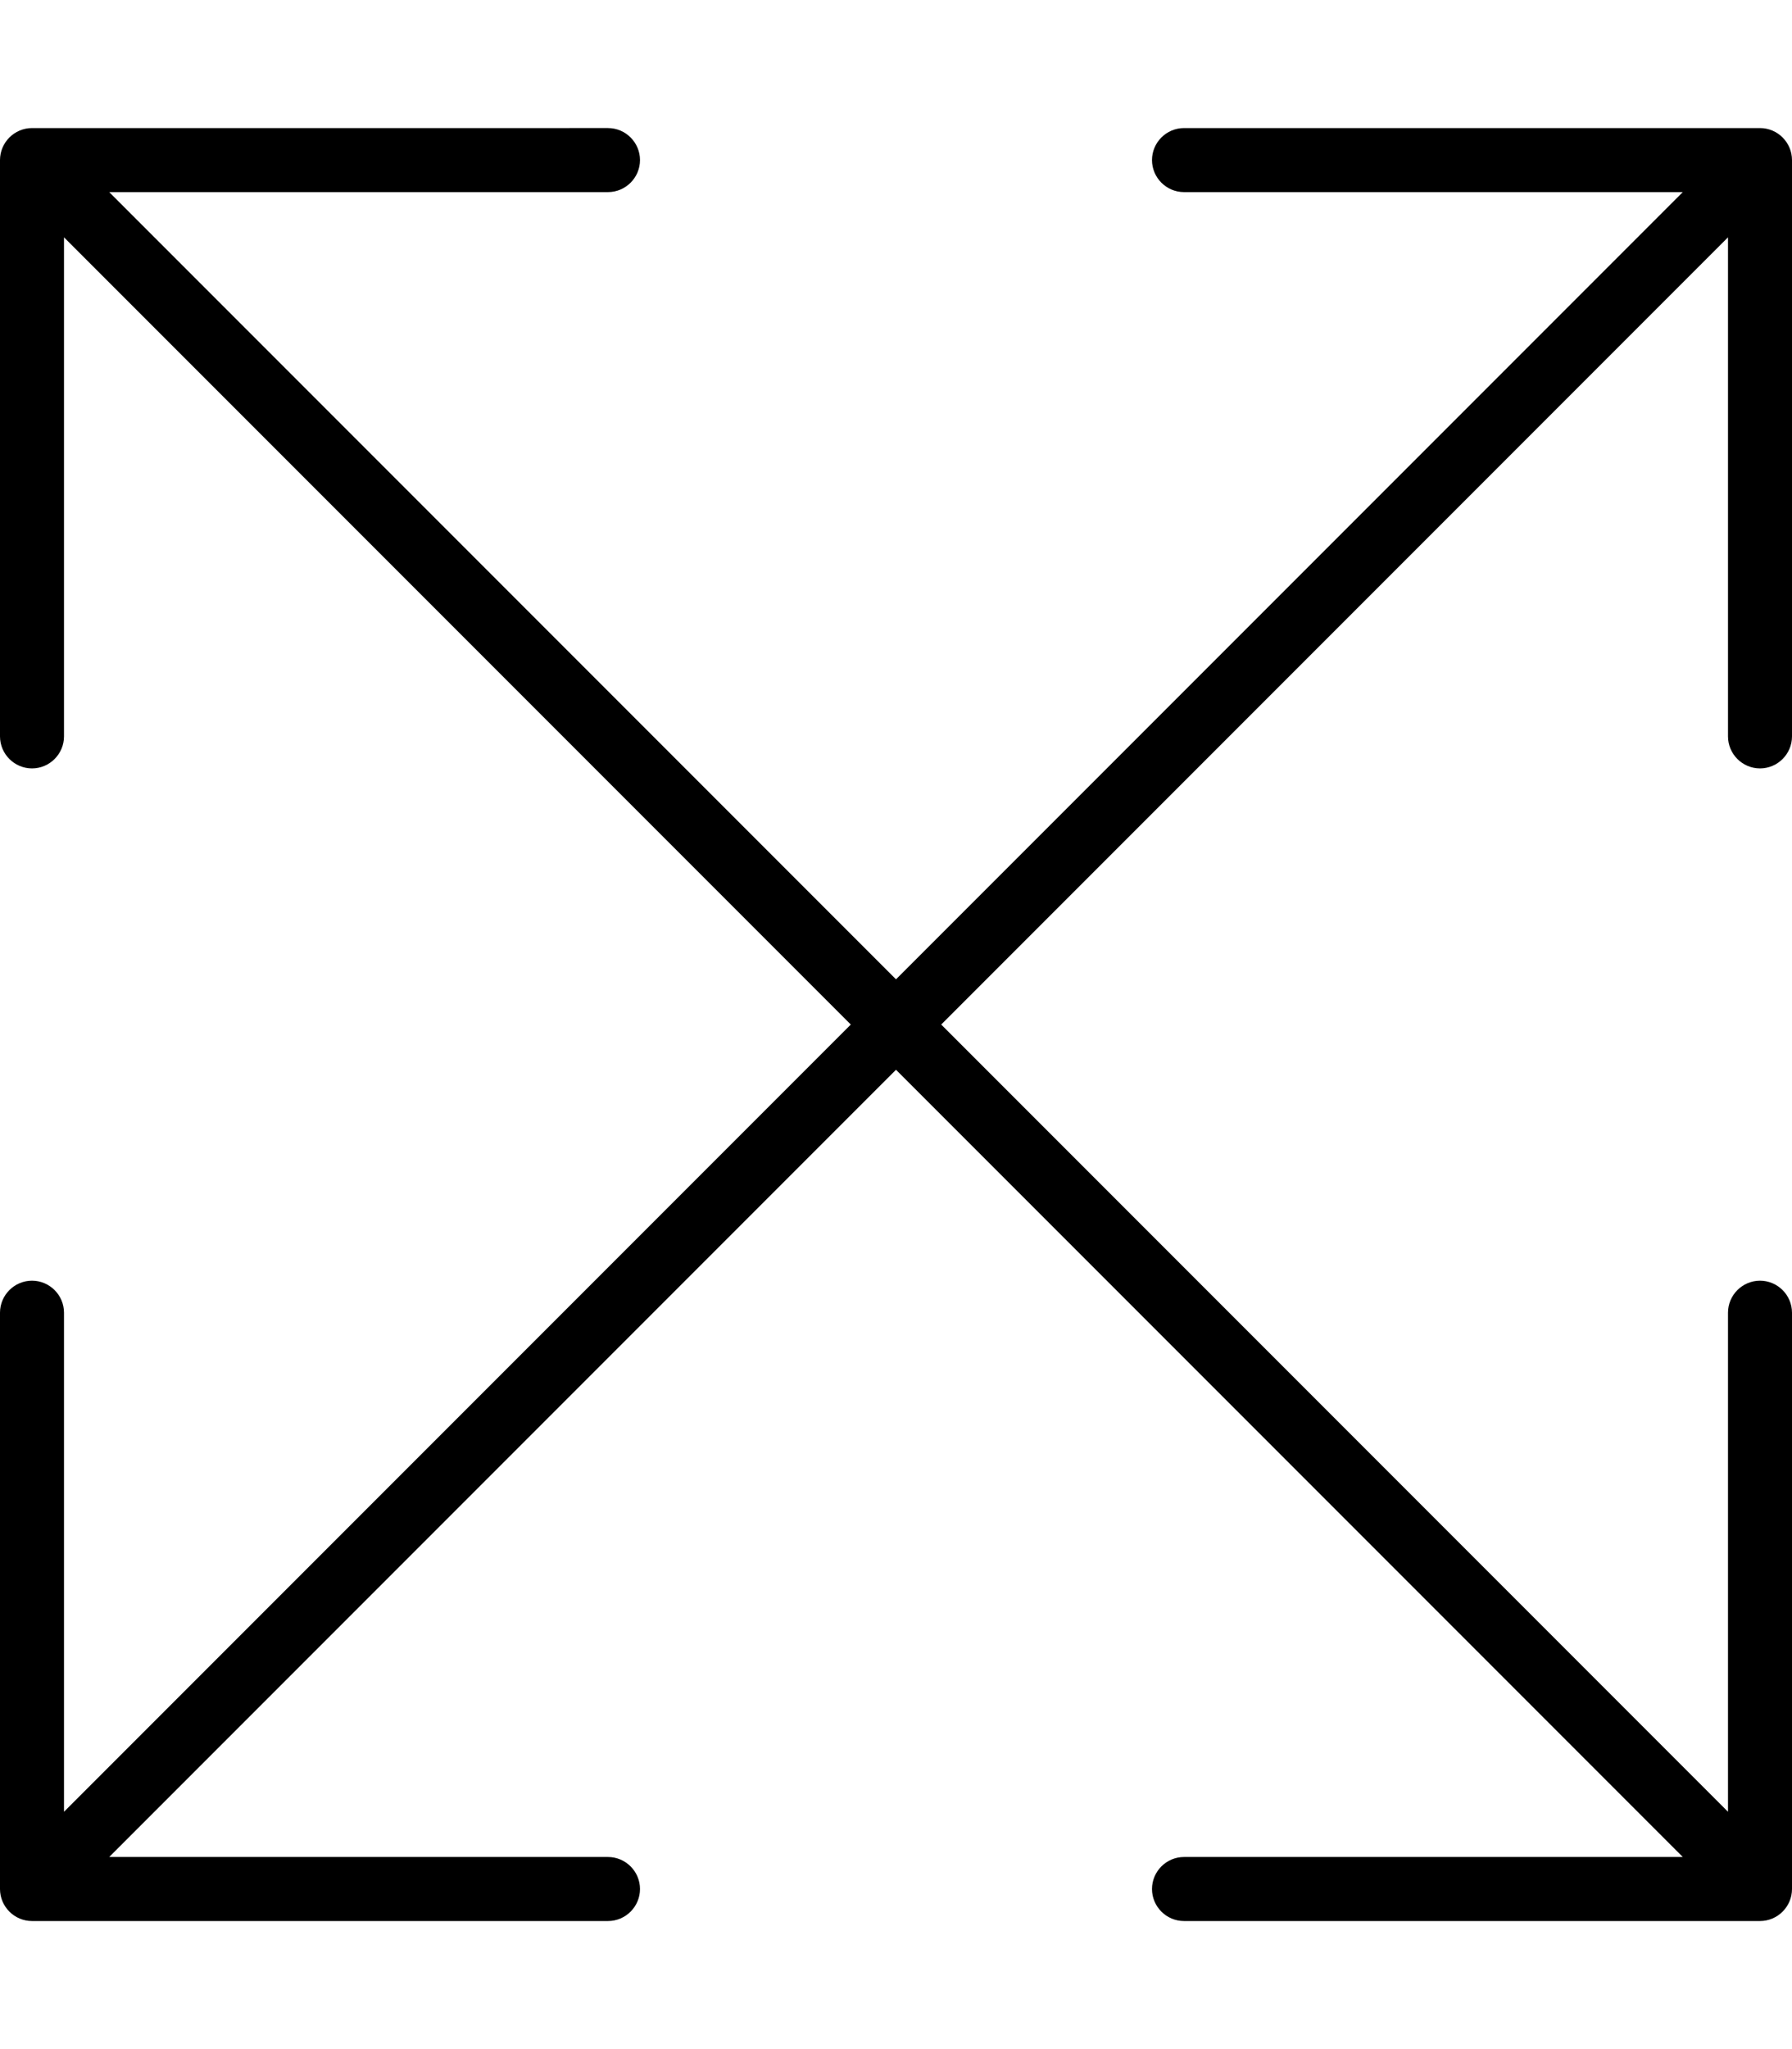 <svg xmlns="http://www.w3.org/2000/svg" viewBox="0 0 448 512"><!--! Font Awesome Pro 7.0.0 by @fontawesome - https://fontawesome.com License - https://fontawesome.com/license (Commercial License) Copyright 2025 Fonticons, Inc. --><path fill="currentColor" d="M296 32c-4.4 0-8 3.6-8 8s3.6 8 8 8L420.7 48 224 244.7 27.3 48 152 48c4.4 0 8-3.6 8-8s-3.6-8-8-8L8 32c-4.4 0-8 3.6-8 8L0 184c0 4.4 3.6 8 8 8s8-3.6 8-8L16 59.3 212.7 256 16 452.7 16 328c0-4.4-3.6-8-8-8s-8 3.6-8 8L0 472c0 4.4 3.6 8 8 8l144 0c4.4 0 8-3.6 8-8s-3.6-8-8-8L27.3 464 224 267.3 420.7 464 296 464c-4.4 0-8 3.6-8 8s3.6 8 8 8l144 0c4.4 0 8-3.6 8-8l0-144c0-4.4-3.6-8-8-8s-8 3.6-8 8L432 452.7 235.3 256 432 59.3 432 184c0 4.4 3.6 8 8 8s8-3.6 8-8l0-144c0-4.4-3.6-8-8-8L296 32z"/></svg>